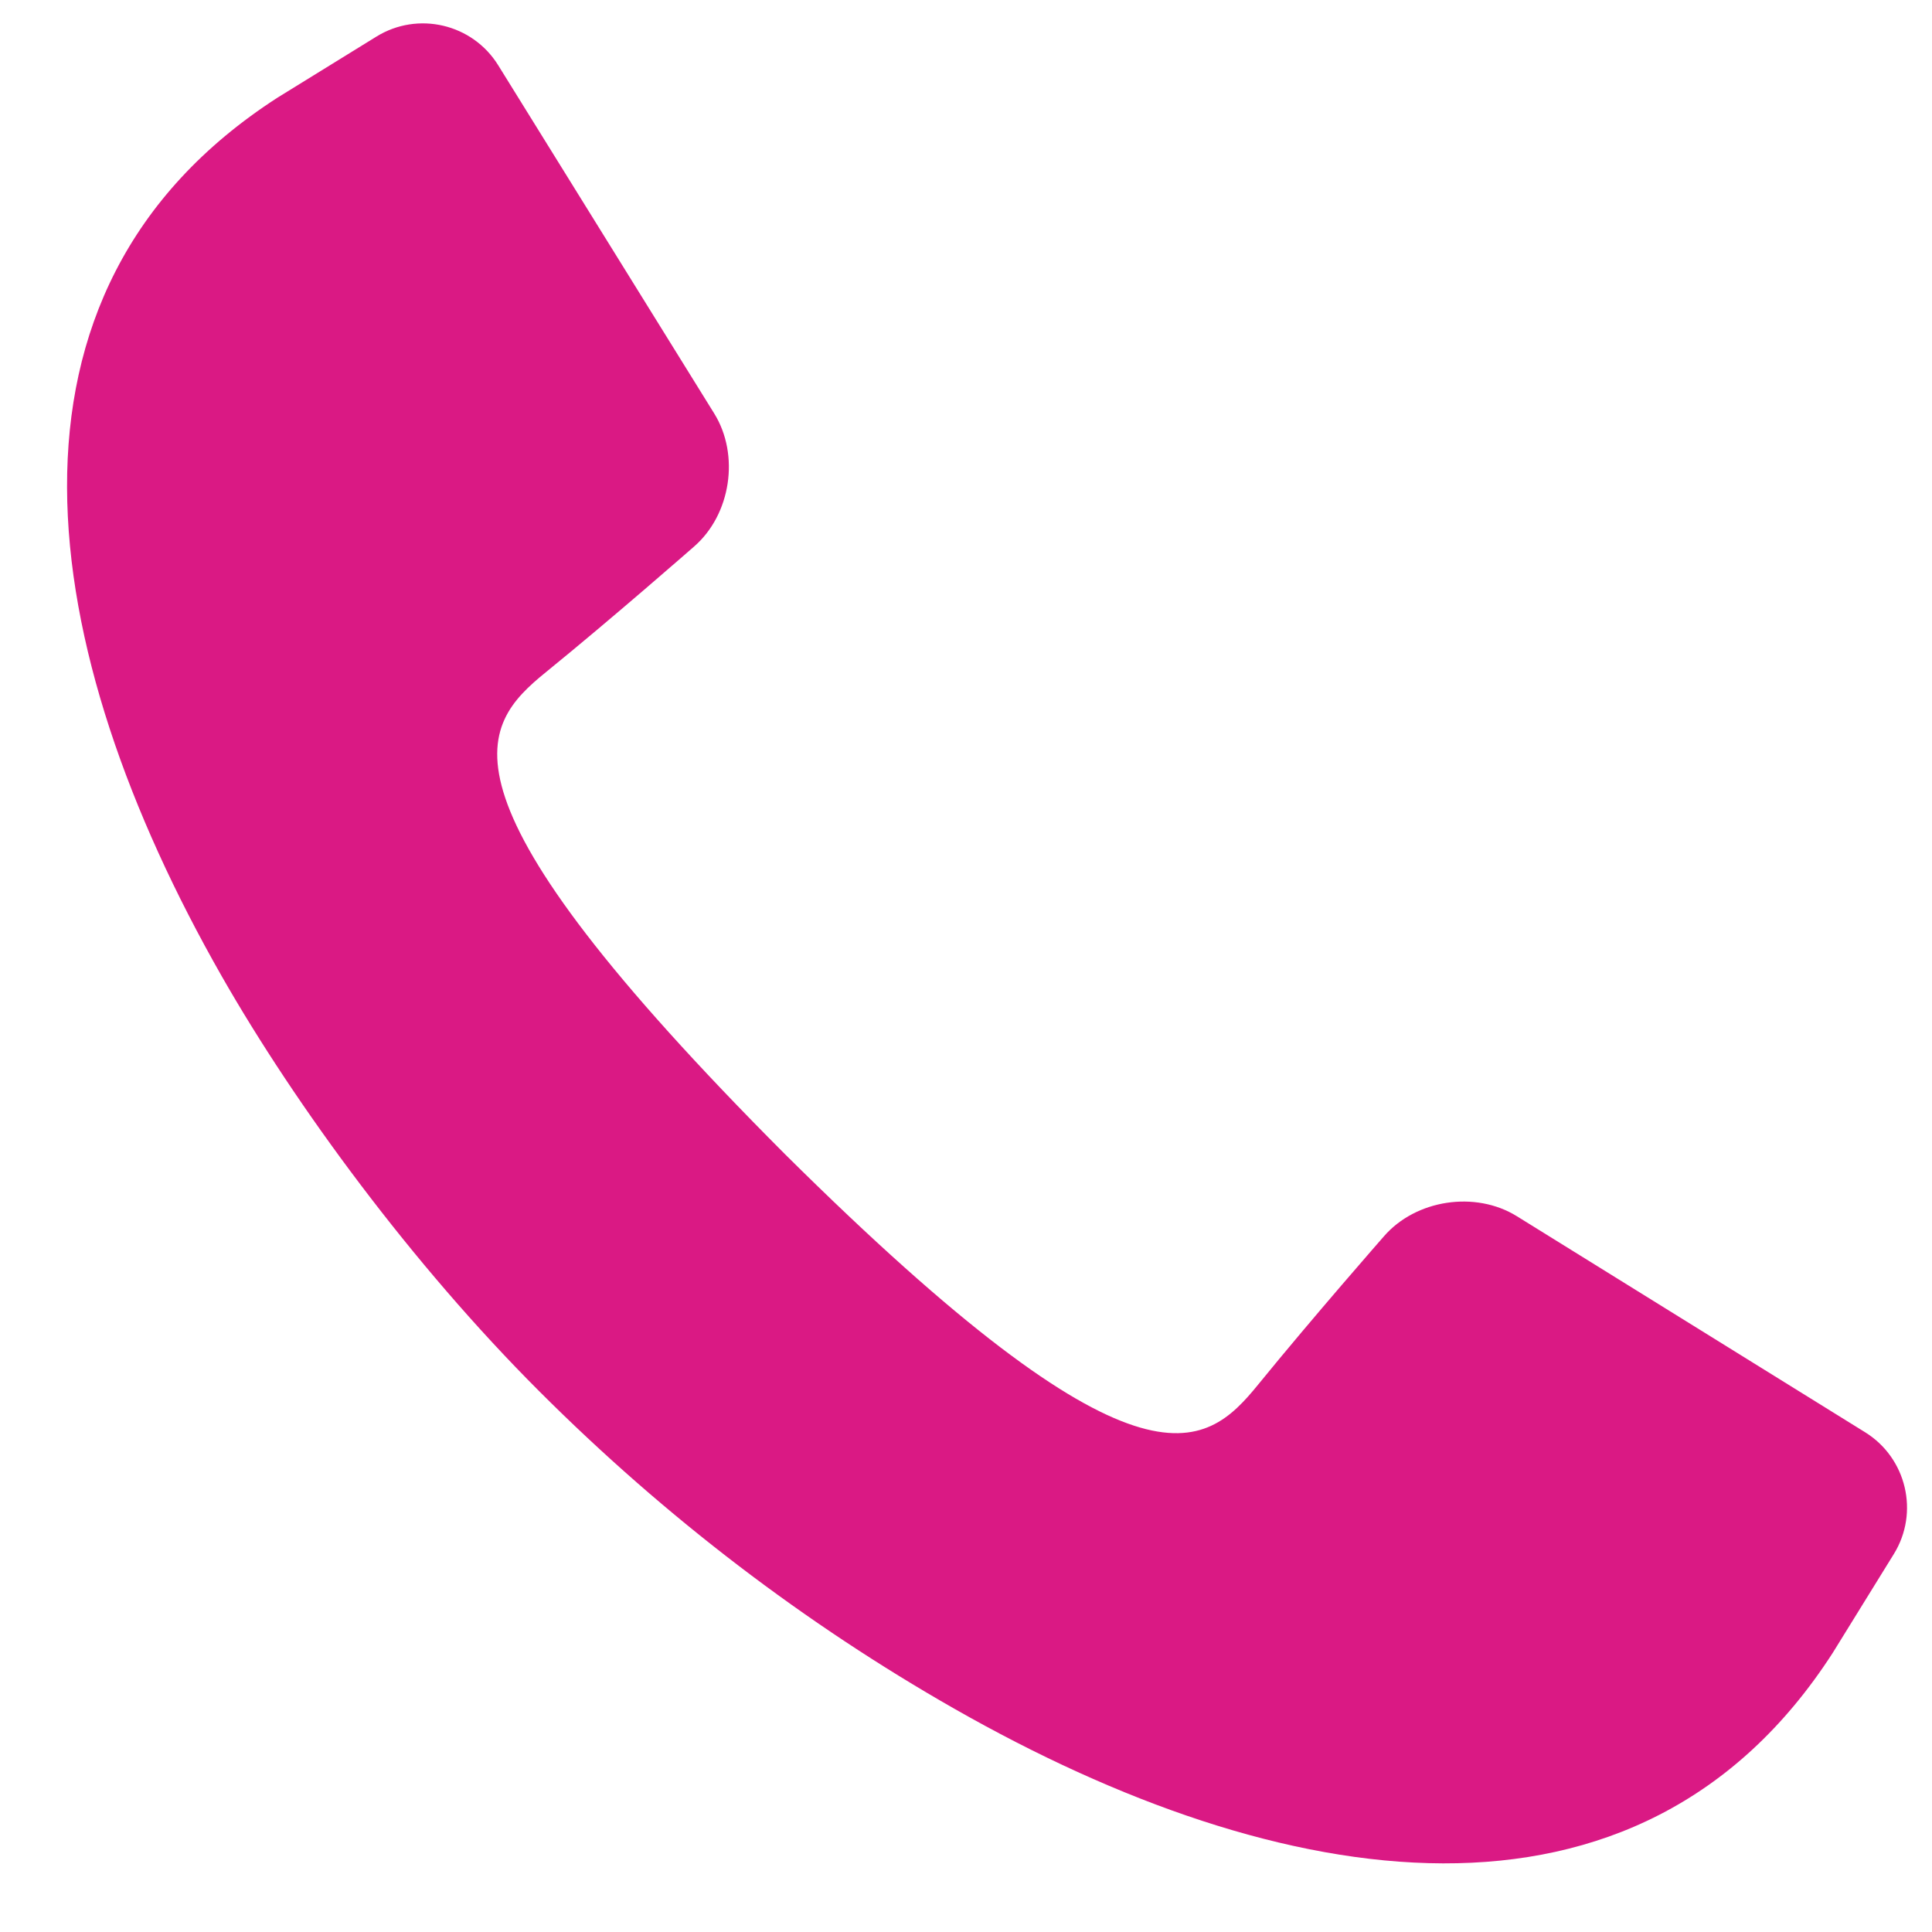 <svg width="21" height="21" viewBox="0 0 21 21" fill="none" xmlns="http://www.w3.org/2000/svg">
<path fill-rule="evenodd" clip-rule="evenodd" d="M2.409 10.609C0.389 7.065 -0.254 3.17 3.017 1.061L4.091 0.398C4.542 0.119 5.135 0.258 5.415 0.709L7.763 4.494C8.043 4.945 7.945 5.593 7.544 5.941C7.544 5.941 6.665 6.712 5.934 7.306C5.207 7.897 4.618 8.621 8.532 12.545C12.373 16.355 13.09 15.77 13.677 15.048C14.271 14.318 15.042 13.439 15.042 13.439C15.389 13.038 16.037 12.94 16.488 13.22L20.273 15.568C20.724 15.848 20.864 16.441 20.585 16.892L19.921 17.966C17.813 21.237 13.918 20.594 10.373 18.573C8.759 17.653 7.238 16.499 5.861 15.122C4.483 13.745 3.216 12.024 2.409 10.609Z" fill="#DA1984"/>
</svg>
